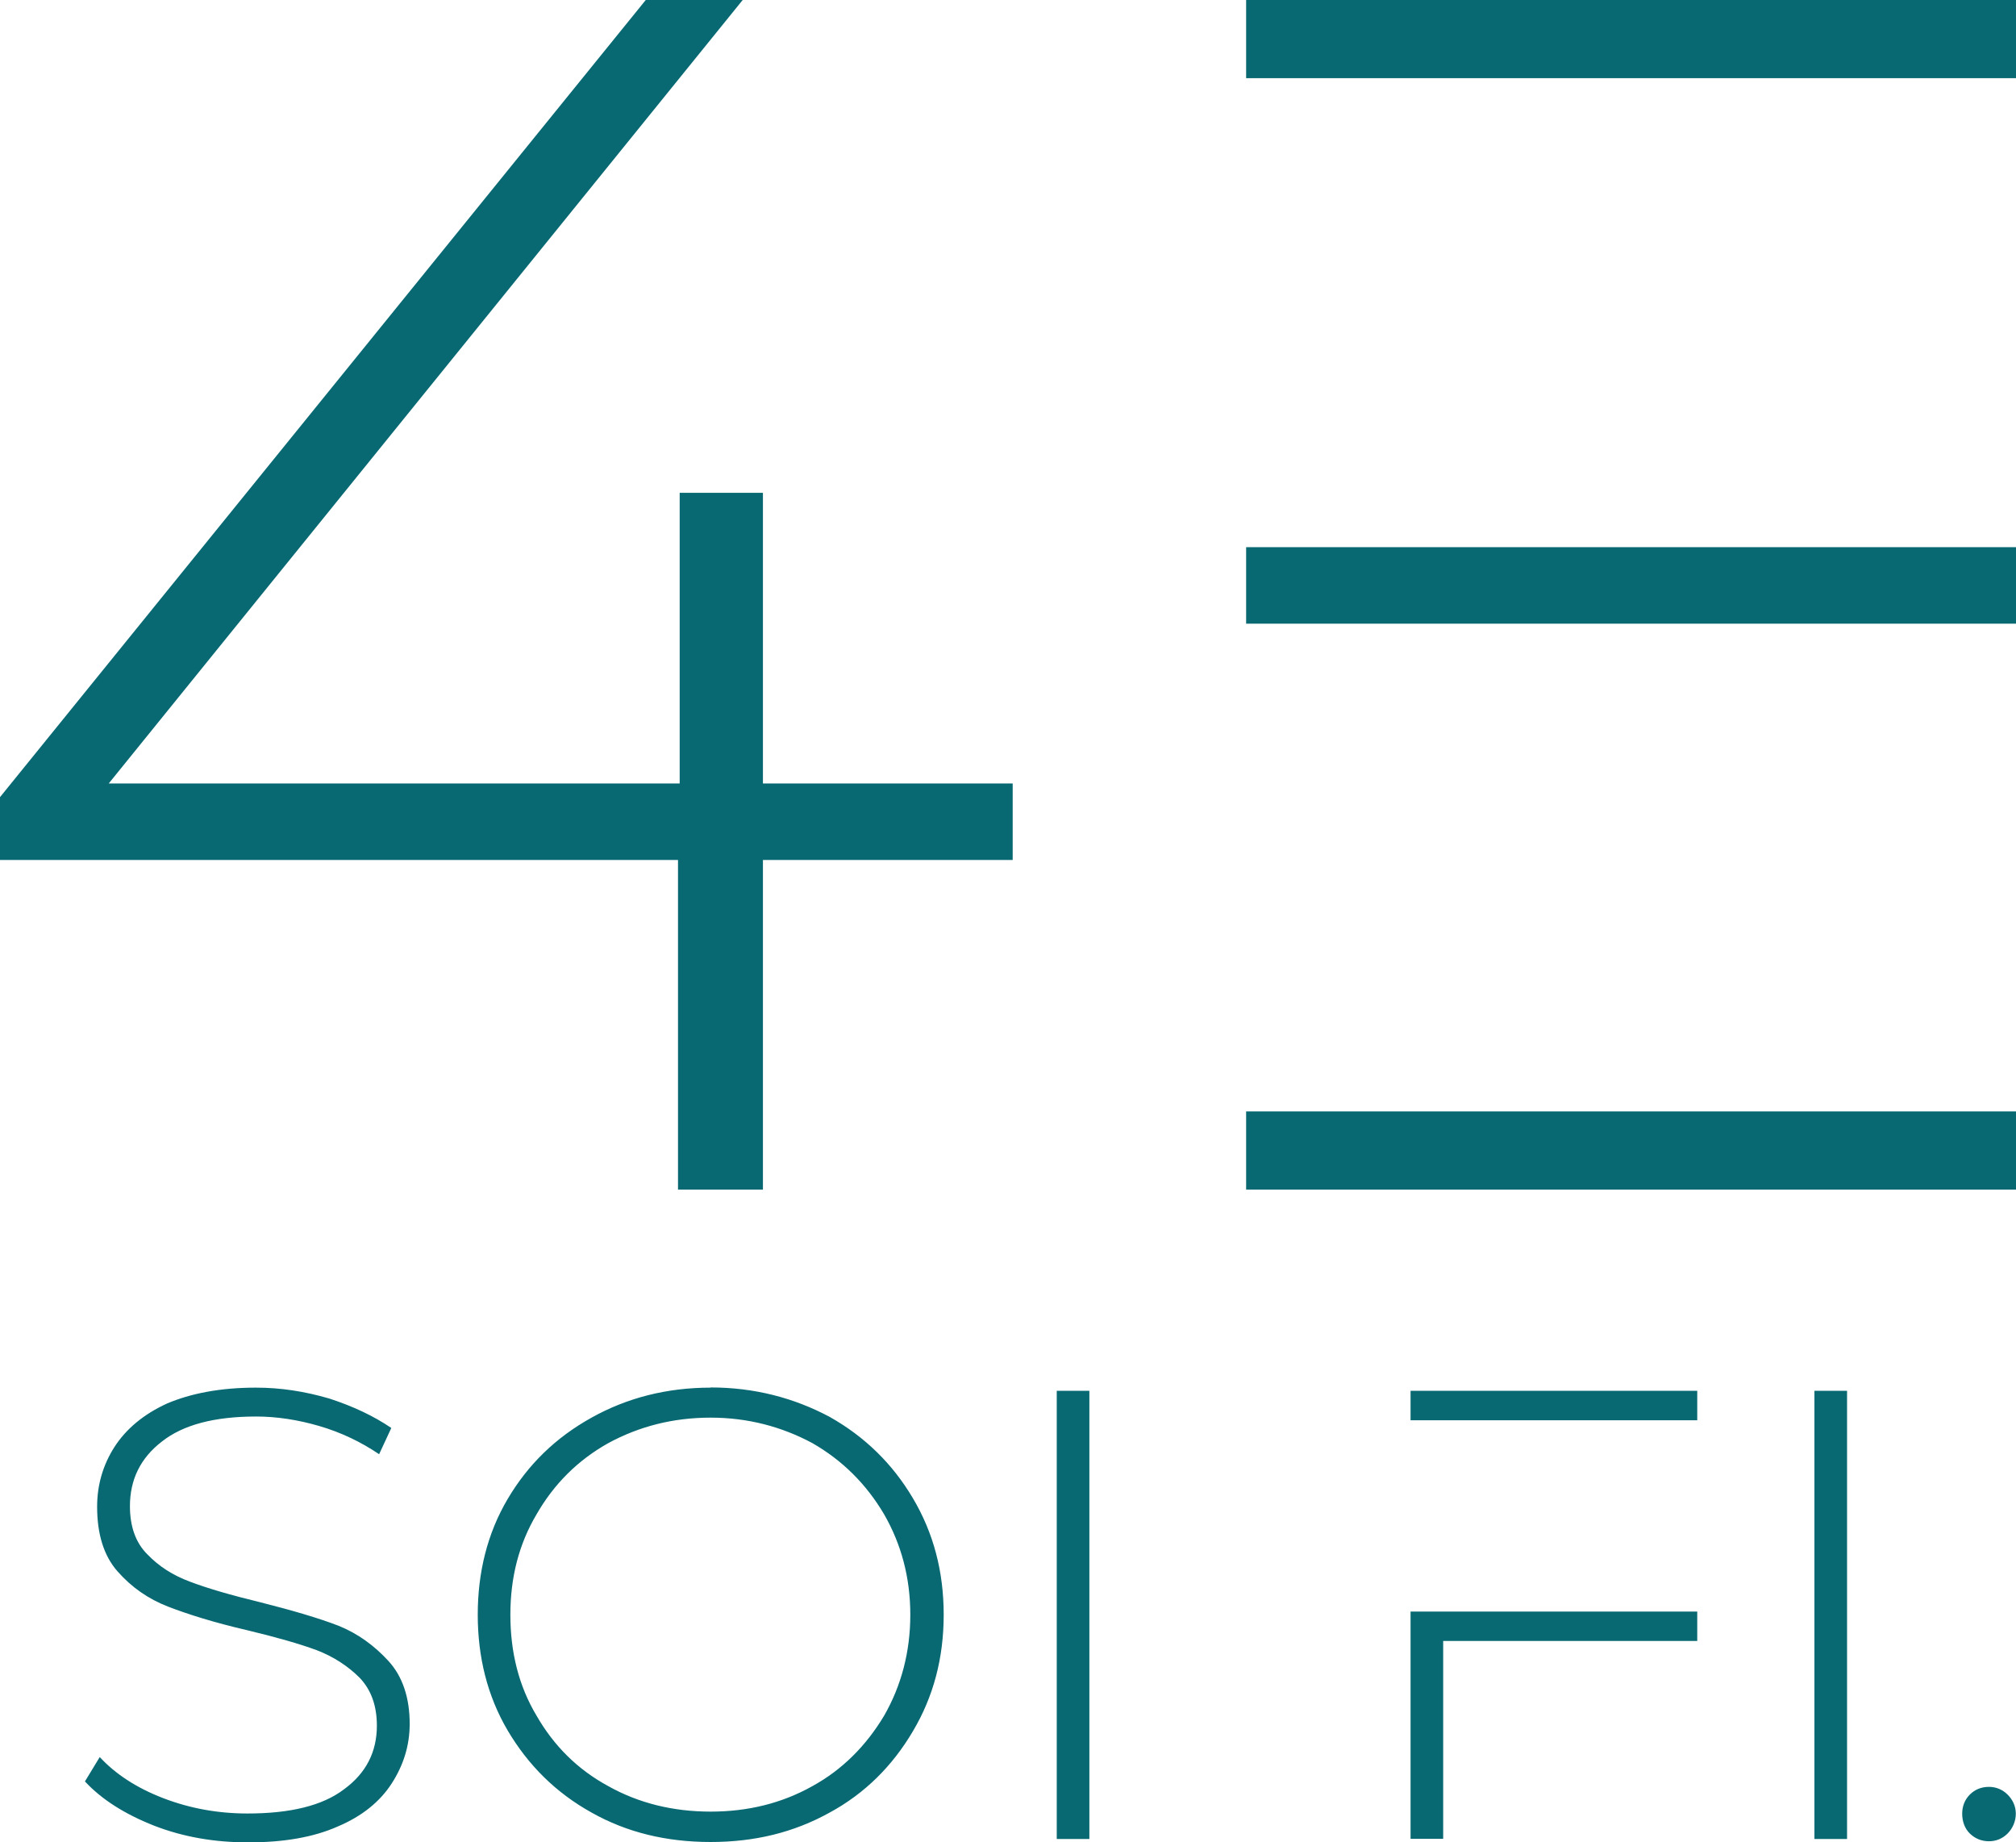 <?xml version="1.0" encoding="UTF-8"?>
<svg xmlns="http://www.w3.org/2000/svg" id="Capa_2" viewBox="0 0 107.52 98.24">
  <defs>
    <style>.cls-1{fill:#086972;stroke-width:0px;}</style>
  </defs>
  <g id="Capa_1-2">
    <path id="outline" class="cls-1" d="m34.44,0L0,42.51v3.35h36.16v17.58h4.53v-17.58h13.32v-4.08h-13.32v-15.5h-4.44v15.5H5.8L39.61,0h-5.17,0ZM66.46,0v4.17h41.06V0h-41.06Zm0,29.18v4.08h41.06v-4.08h-41.06Zm0,30.09v4.17h41.06v-4.17h-41.06Zm-52.81,14.73c-1.91,0-3.48.31-4.75.85-1.26.58-2.18,1.36-2.8,2.32-.61.96-.92,2.02-.92,3.18,0,1.43.34,2.6,1.09,3.45.75.85,1.64,1.47,2.7,1.88s2.46.85,4.23,1.26c1.54.37,2.77.72,3.69,1.06.89.34,1.67.85,2.29,1.47.62.65.92,1.5.92,2.56,0,1.4-.58,2.53-1.74,3.38-1.16.89-2.9,1.3-5.16,1.3-1.57,0-3.07-.27-4.5-.82-1.43-.55-2.56-1.3-3.38-2.19l-.79,1.3c.89.96,2.12,1.74,3.69,2.36,1.57.61,3.24.89,5.02.89,1.88,0,3.48-.27,4.78-.85,1.3-.55,2.25-1.33,2.87-2.29s.96-2.01.96-3.18c0-1.4-.38-2.53-1.13-3.35-.75-.82-1.64-1.47-2.66-1.88-1.06-.41-2.46-.82-4.2-1.26-1.57-.38-2.83-.75-3.72-1.09-.92-.34-1.67-.82-2.29-1.47-.61-.61-.92-1.47-.92-2.56,0-1.4.55-2.56,1.71-3.45,1.13-.89,2.8-1.33,5.02-1.33,1.09,0,2.22.17,3.38.51,1.16.34,2.22.85,3.18,1.5l.65-1.4c-.96-.65-2.05-1.16-3.31-1.57-1.3-.38-2.59-.58-3.89-.58Zm24.25,0c-2.35,0-4.47.55-6.35,1.6-1.91,1.06-3.38,2.49-4.47,4.33-1.09,1.84-1.6,3.93-1.6,6.18s.51,4.33,1.6,6.18c1.09,1.84,2.56,3.31,4.47,4.37,1.88,1.06,3.99,1.57,6.35,1.57s4.44-.51,6.35-1.57c1.88-1.02,3.35-2.49,4.44-4.34,1.09-1.84,1.64-3.89,1.64-6.21s-.55-4.37-1.64-6.21c-1.09-1.84-2.56-3.28-4.44-4.34-1.91-1.02-4.03-1.57-6.35-1.57h0Zm18.46.17v23.9h1.74v-23.9h-1.74Zm18.87,0v1.57h15.29v-1.57h-15.29Zm21.54,0v23.9h1.74v-23.9h-1.74Zm-58.87,1.43c1.98,0,3.79.48,5.43,1.36,1.6.92,2.87,2.18,3.82,3.79.92,1.6,1.4,3.38,1.4,5.36s-.48,3.79-1.4,5.39c-.96,1.6-2.22,2.87-3.82,3.75-1.64.92-3.45,1.36-5.43,1.36s-3.82-.44-5.46-1.36c-1.64-.89-2.9-2.15-3.82-3.75-.96-1.6-1.4-3.41-1.4-5.39s.45-3.76,1.4-5.36c.92-1.6,2.18-2.87,3.82-3.79,1.64-.89,3.45-1.36,5.46-1.36Zm37.33,10.34v12.12h1.74v-10.55h13.55v-1.57h-15.29,0Zm30.85,9.35c-.41,0-.75.14-1.02.41-.27.27-.41.62-.41,1.02s.13.79.41,1.06c.28.27.62.41,1.02.41.38,0,.72-.14.99-.41s.44-.65.44-1.06-.17-.75-.44-1.02-.62-.41-.99-.41Z"></path>
  </g>
</svg>
